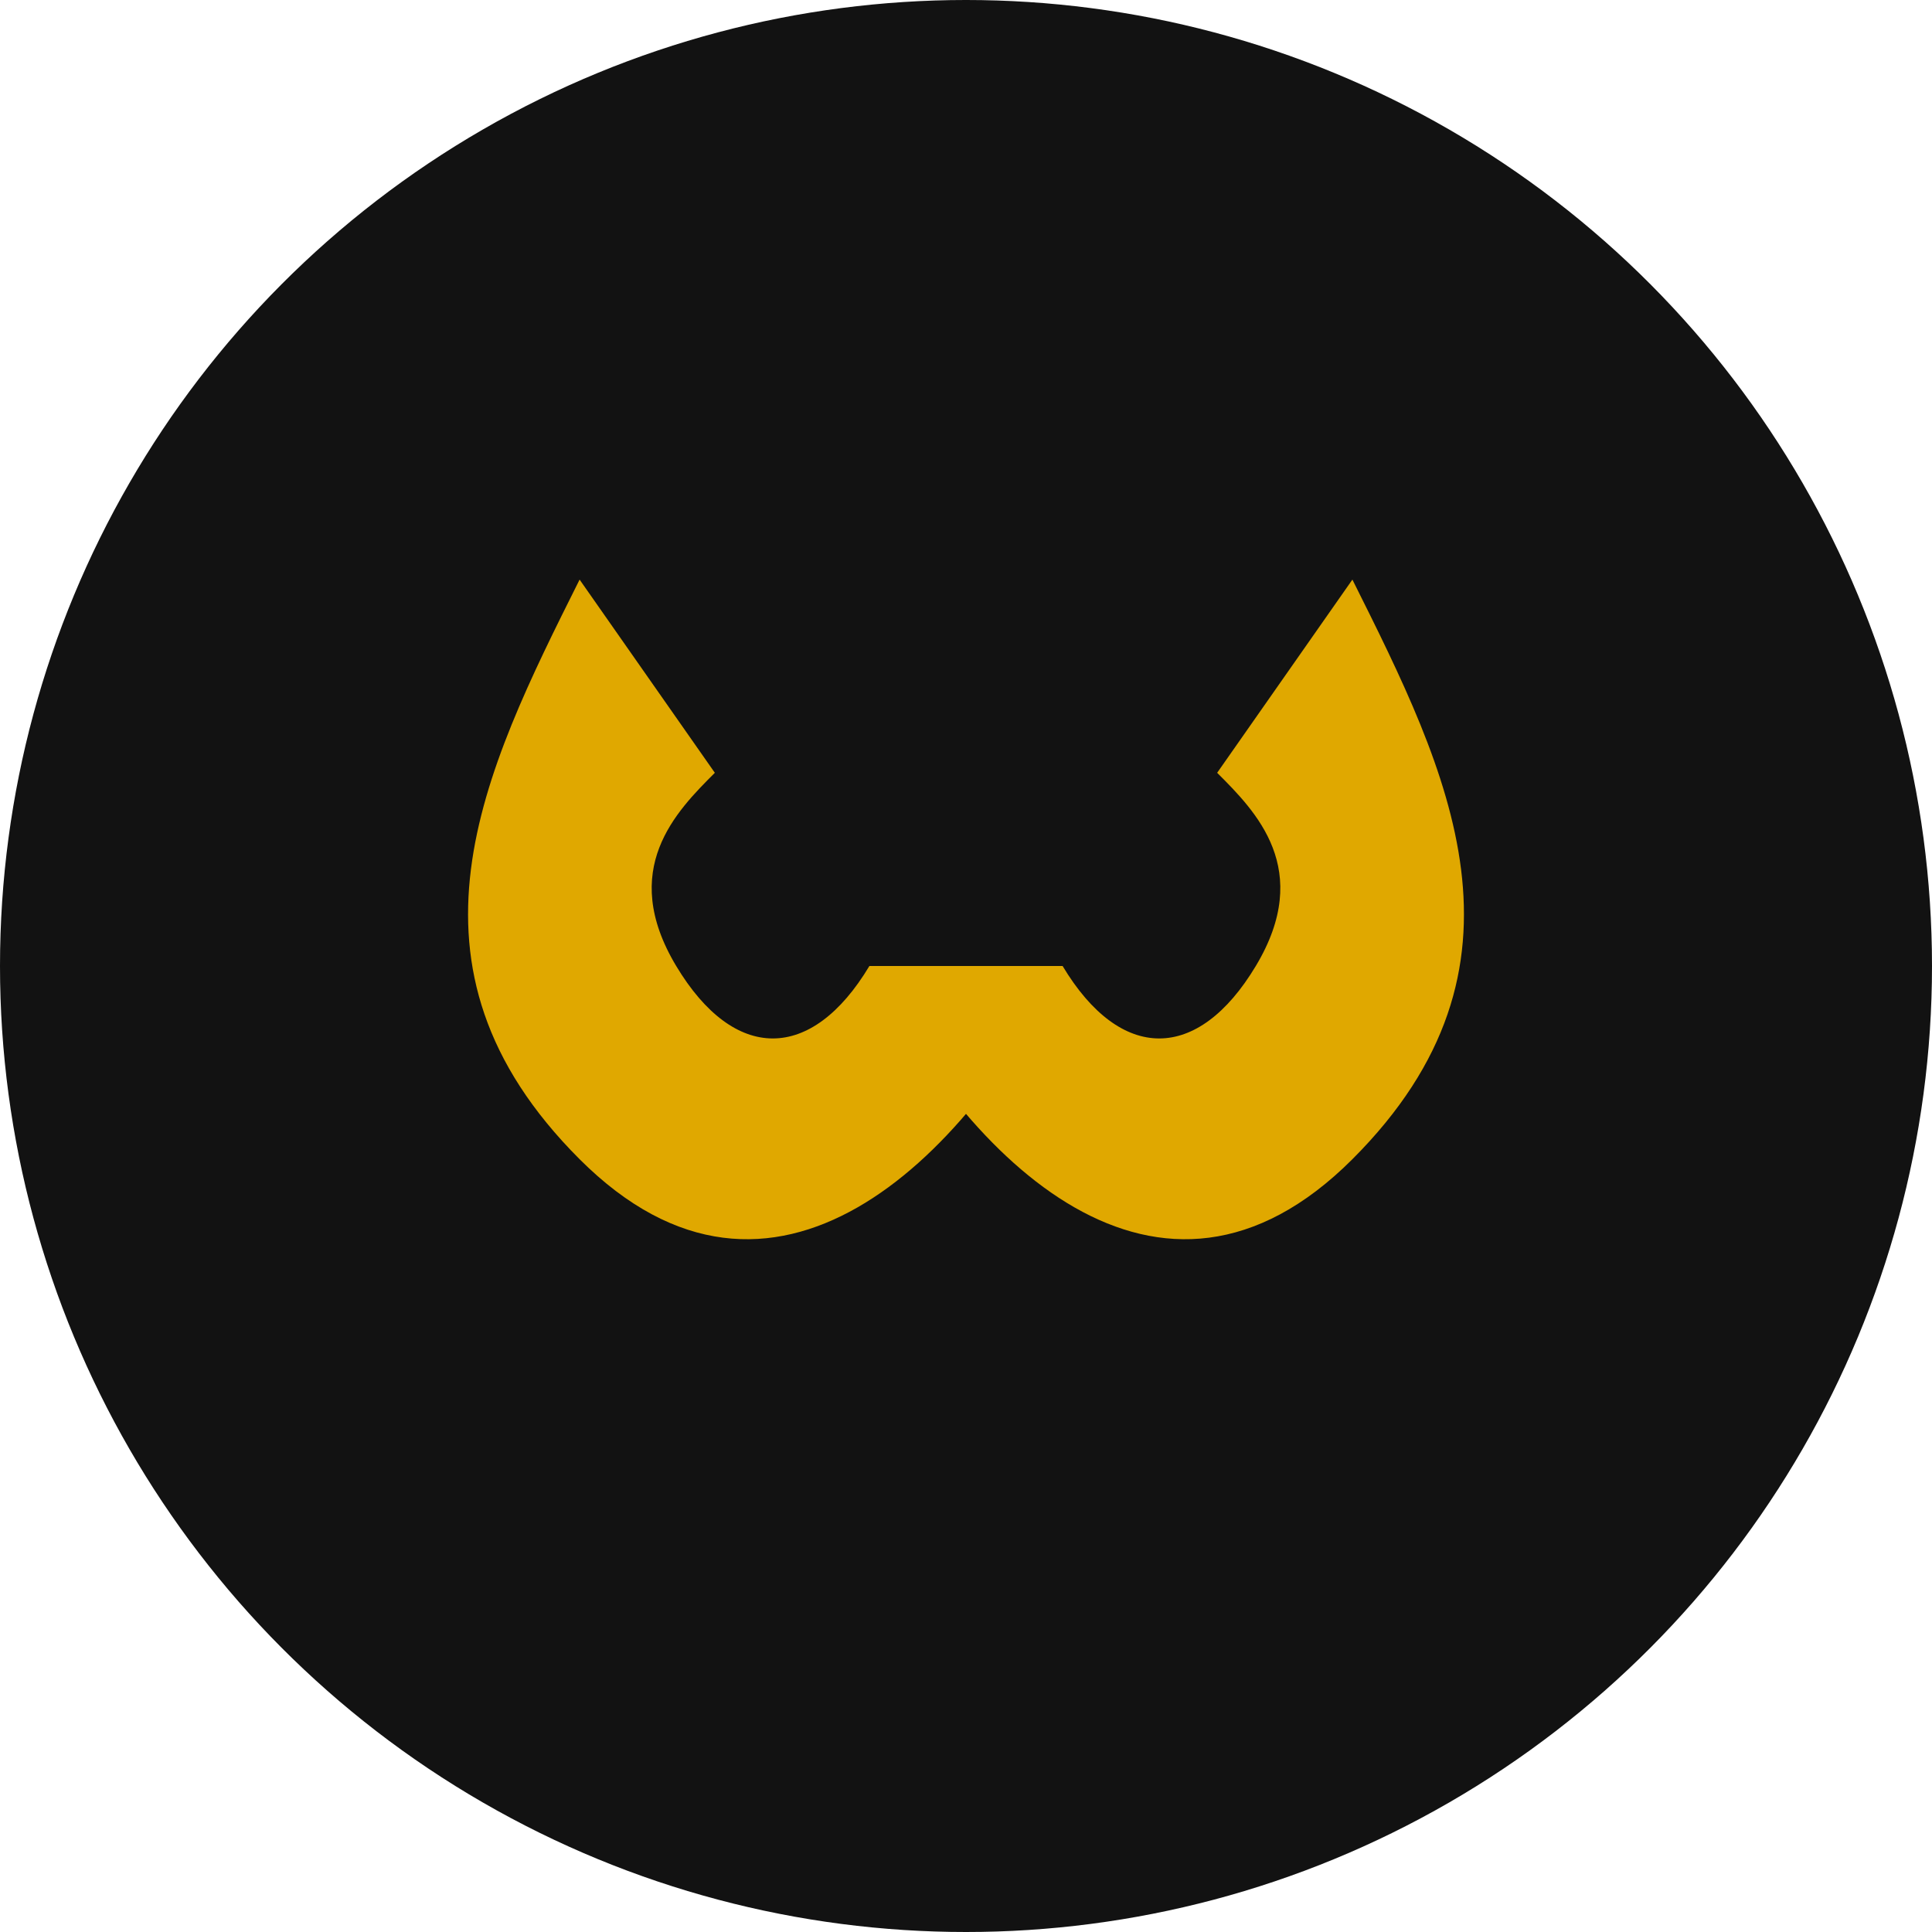 <svg xmlns="http://www.w3.org/2000/svg" viewBox="0 0 100 100">
  <style>
    .bg { fill: #121212; }
    .icon { fill: #E0A800; }
  </style>
  <circle class="bg" cx="50" cy="50" r="50"/>
  <path class="icon" d="M30,30 C25,40 20,50 30,60 C40,70 50,60 55,50 L45,50 C42,55 38,55 35,50 C32,45 35,42 37,40 L30,30 Z"/>
  <path class="icon" d="M70,30 C75,40 80,50 70,60 C60,70 50,60 45,50 L55,50 C58,55 62,55 65,50 C68,45 65,42 63,40 L70,30 Z"/>
</svg>